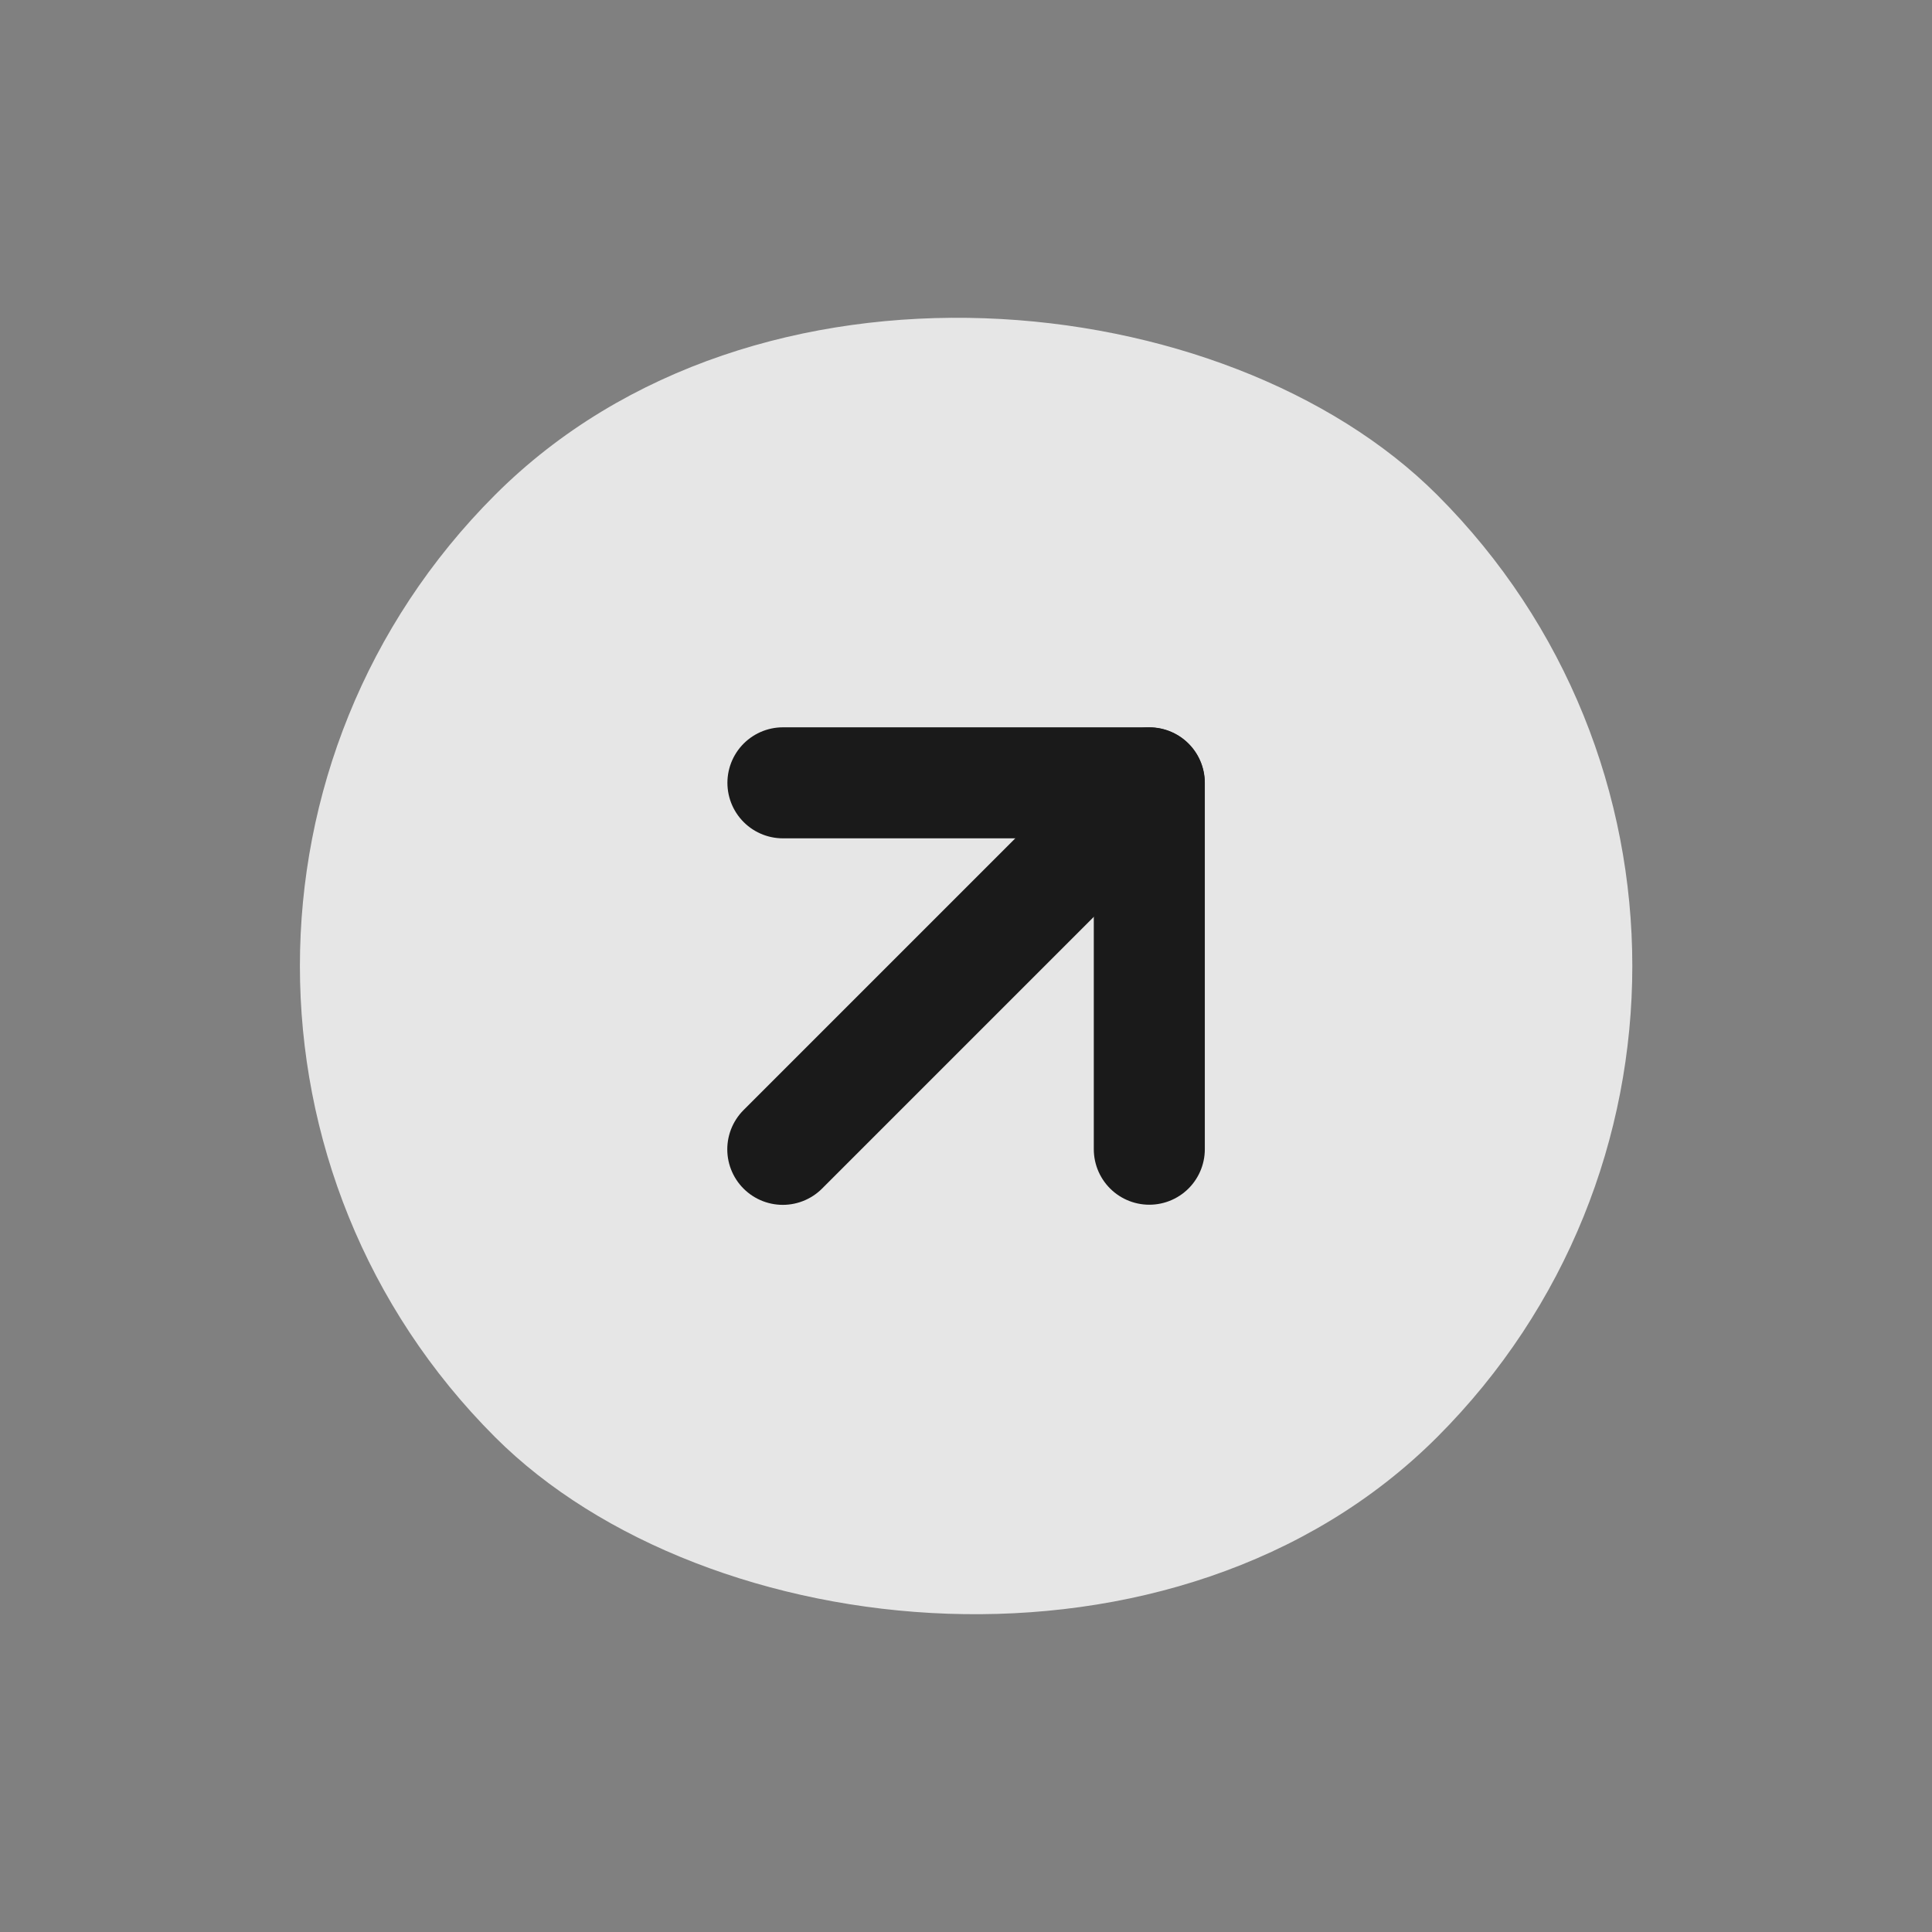 <svg width="58" height="58" viewBox="0 0 58 58" fill="none" xmlns="http://www.w3.org/2000/svg">
<rect x="0" y="0" width="58" height="58" fill="#808080" stroke="none"/>
<g opacity="0.8">
<g clip-path="url(#clip0_106_2000)">
<rect x="0.719" y="29" width="40" height="40" rx="20" transform="rotate(-45 0.719 29)" fill="white"/>
<g clip-path="url(#clip1_106_2000)">
<path d="M23.5 34.504L34.499 23.505" stroke="black" stroke-width="3.333" stroke-linecap="round" stroke-linejoin="round"/>
<path d="M23.504 23.501H34.503V34.5" stroke="black" stroke-width="3.333" stroke-linecap="round" stroke-linejoin="round"/>
</g>
</g>
</g>
<defs>
<clipPath id="clip0_106_2000">
<rect x="0.719" y="29" width="40" height="40" rx="20" transform="rotate(-45 0.719 29)" fill="white"/>
</clipPath>
<clipPath id="clip1_106_2000">
<rect width="40" height="40" fill="white" transform="translate(0.719 29) rotate(-45)"/>
</clipPath>
</defs>
</svg>

